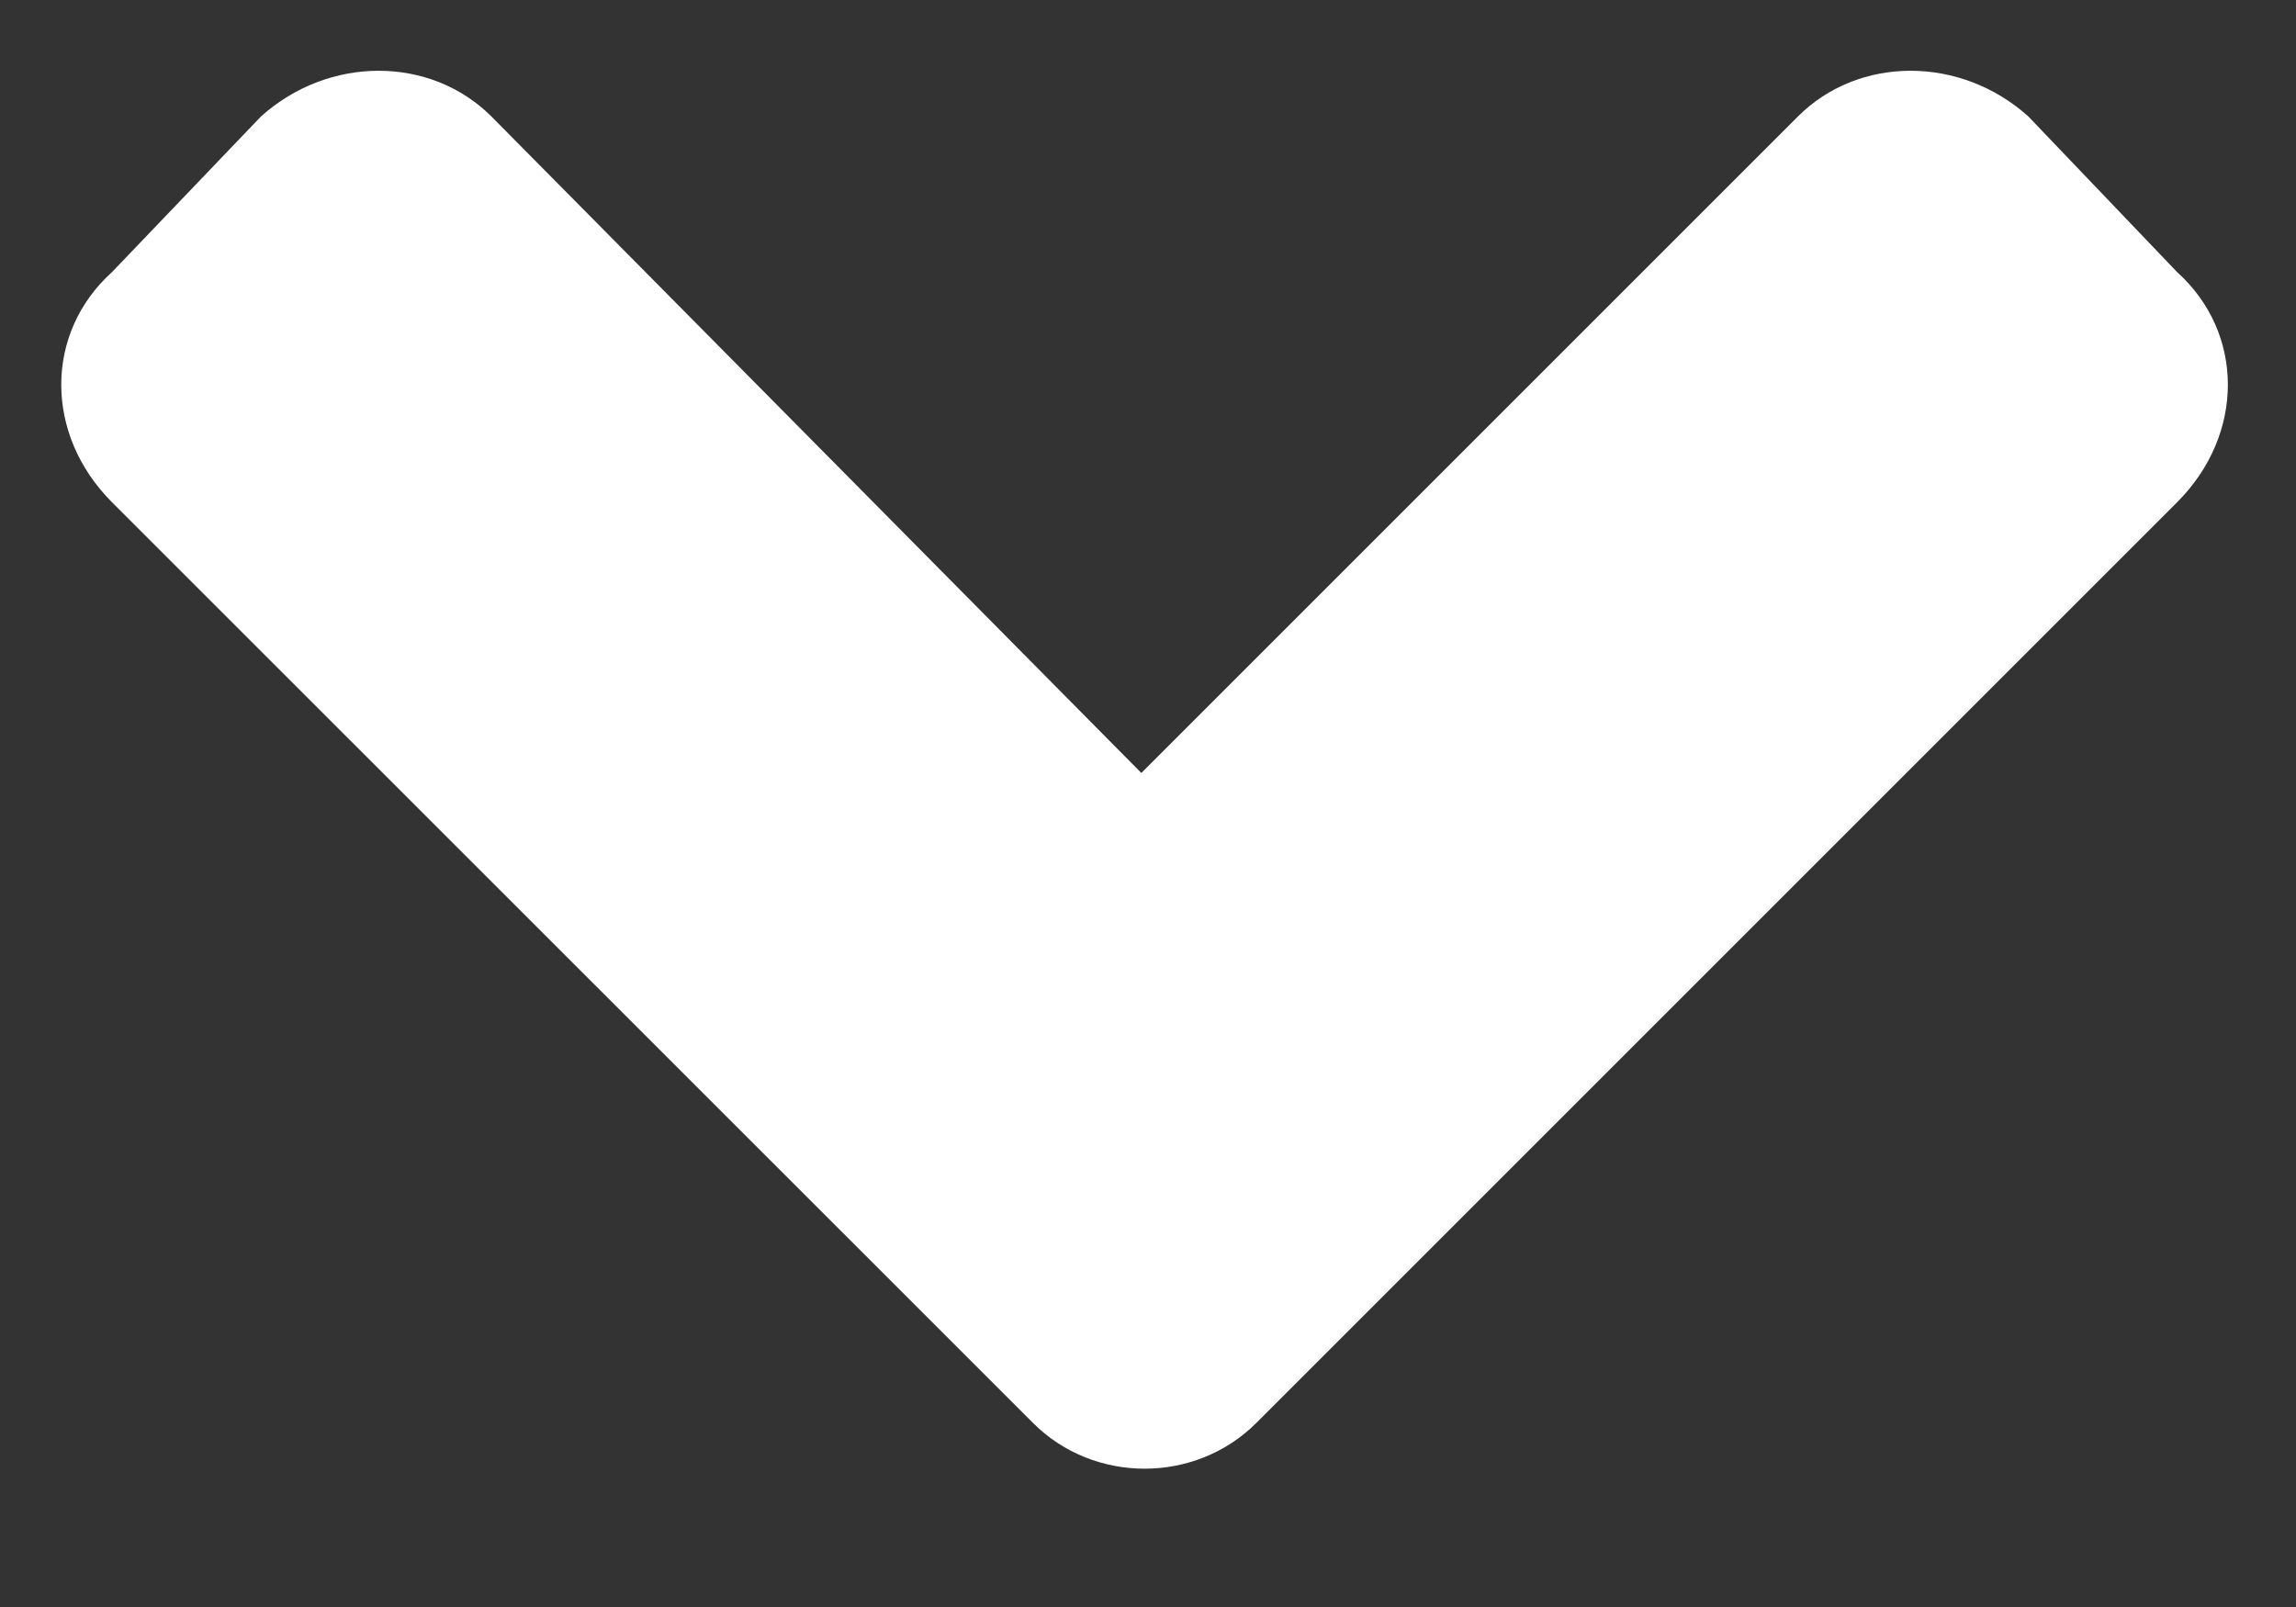 <svg width="10" height="7" viewBox="0 0 10 7" fill="none" xmlns="http://www.w3.org/2000/svg">
<rect x="0" y="0" width="10" height="7" fill="#333333" stroke="none"/>
<path d="M4.499 6.198C4.764 6.464 5.206 6.464 5.472 6.198L9.482 2.188C9.777 1.893 9.777 1.451 9.482 1.185L8.834 0.507C8.539 0.242 8.096 0.242 7.831 0.507L4.971 3.367L2.14 0.507C1.874 0.242 1.432 0.242 1.137 0.507L0.488 1.185C0.193 1.451 0.193 1.893 0.488 2.188L4.499 6.198Z" fill="white"/>
</svg>
